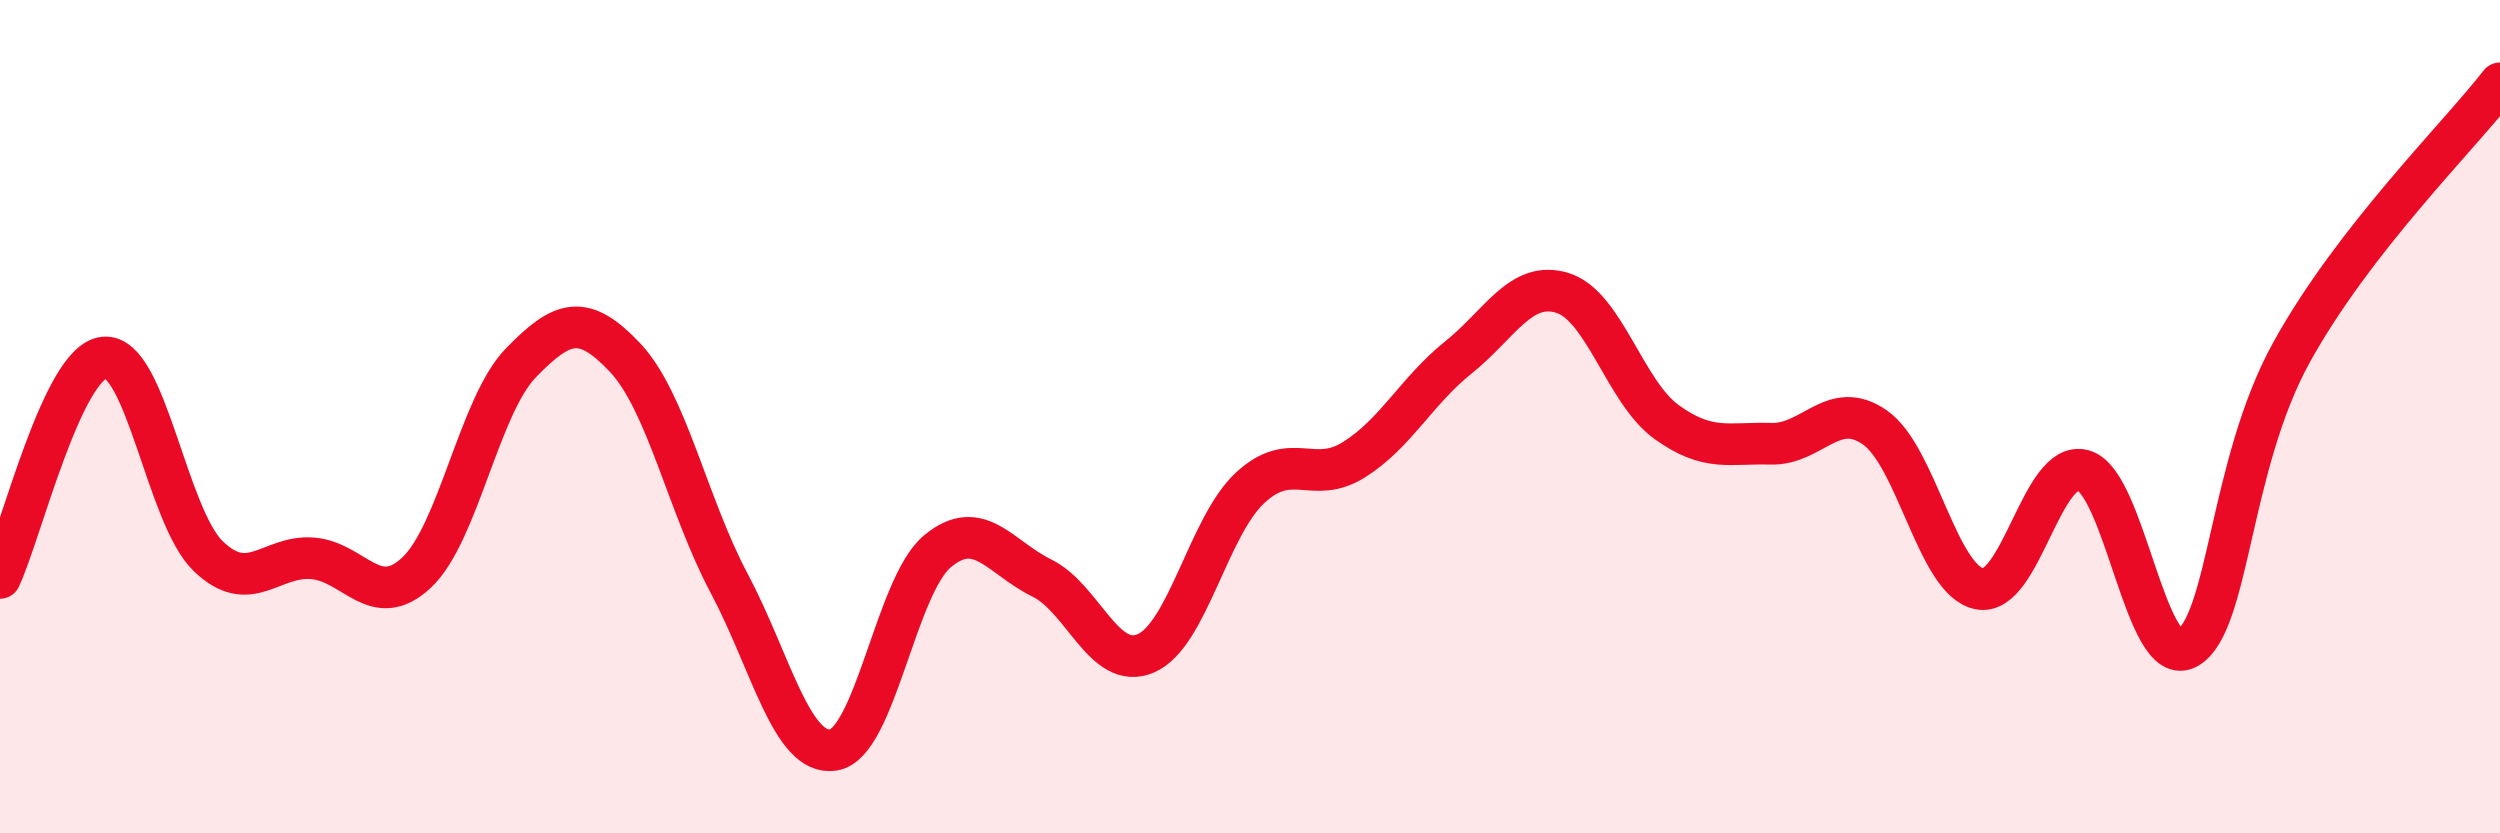 
    <svg width="60" height="20" viewBox="0 0 60 20" xmlns="http://www.w3.org/2000/svg">
      <path
        d="M 0,13.87 C 0.5,12.81 1.5,8.68 2.5,8.58 C 3.5,8.48 4,12.39 5,13.35 C 6,14.31 6.5,13.32 7.5,13.4 C 8.5,13.48 9,14.68 10,13.74 C 11,12.8 11.5,9.74 12.5,8.71 C 13.5,7.68 14,7.52 15,8.58 C 16,9.64 16.5,12.12 17.5,14 C 18.5,15.88 19,18.15 20,18 C 21,17.85 21.5,14.06 22.5,13.23 C 23.5,12.4 24,13.38 25,13.87 C 26,14.36 26.5,16.11 27.5,15.68 C 28.5,15.25 29,12.64 30,11.71 C 31,10.78 31.5,11.66 32.5,11.03 C 33.5,10.4 34,9.38 35,8.58 C 36,7.78 36.5,6.72 37.5,7.03 C 38.5,7.34 39,9.41 40,10.13 C 41,10.85 41.5,10.62 42.5,10.65 C 43.5,10.68 44,9.56 45,10.26 C 46,10.96 46.5,13.92 47.5,14.13 C 48.5,14.34 49,11.01 50,11.29 C 51,11.57 51.5,16.12 52.5,15.55 C 53.5,14.98 53.5,11.16 55,8.45 C 56.5,5.74 59,3.29 60,2L60 20L0 20Z"
        fill="#EB0A25"
        opacity="0.1"
        stroke-linecap="round"
        stroke-linejoin="round"
      />
      <path
        d="M 0,13.87 C 0.5,12.81 1.5,8.68 2.5,8.58 C 3.5,8.48 4,12.39 5,13.35 C 6,14.31 6.5,13.32 7.5,13.4 C 8.5,13.48 9,14.68 10,13.74 C 11,12.8 11.5,9.74 12.5,8.71 C 13.5,7.68 14,7.52 15,8.58 C 16,9.64 16.5,12.12 17.5,14 C 18.5,15.88 19,18.15 20,18 C 21,17.85 21.5,14.06 22.5,13.23 C 23.5,12.4 24,13.38 25,13.87 C 26,14.36 26.5,16.11 27.5,15.68 C 28.5,15.25 29,12.64 30,11.71 C 31,10.78 31.5,11.66 32.5,11.03 C 33.5,10.4 34,9.38 35,8.58 C 36,7.78 36.5,6.72 37.5,7.03 C 38.5,7.34 39,9.41 40,10.13 C 41,10.85 41.5,10.62 42.5,10.65 C 43.5,10.68 44,9.56 45,10.26 C 46,10.96 46.5,13.92 47.5,14.13 C 48.5,14.34 49,11.01 50,11.29 C 51,11.57 51.5,16.12 52.5,15.55 C 53.5,14.98 53.5,11.16 55,8.45 C 56.5,5.74 59,3.29 60,2"
        stroke="#EB0A25"
        stroke-width="1"
        fill="none"
        stroke-linecap="round"
        stroke-linejoin="round"
      />
    </svg>
  